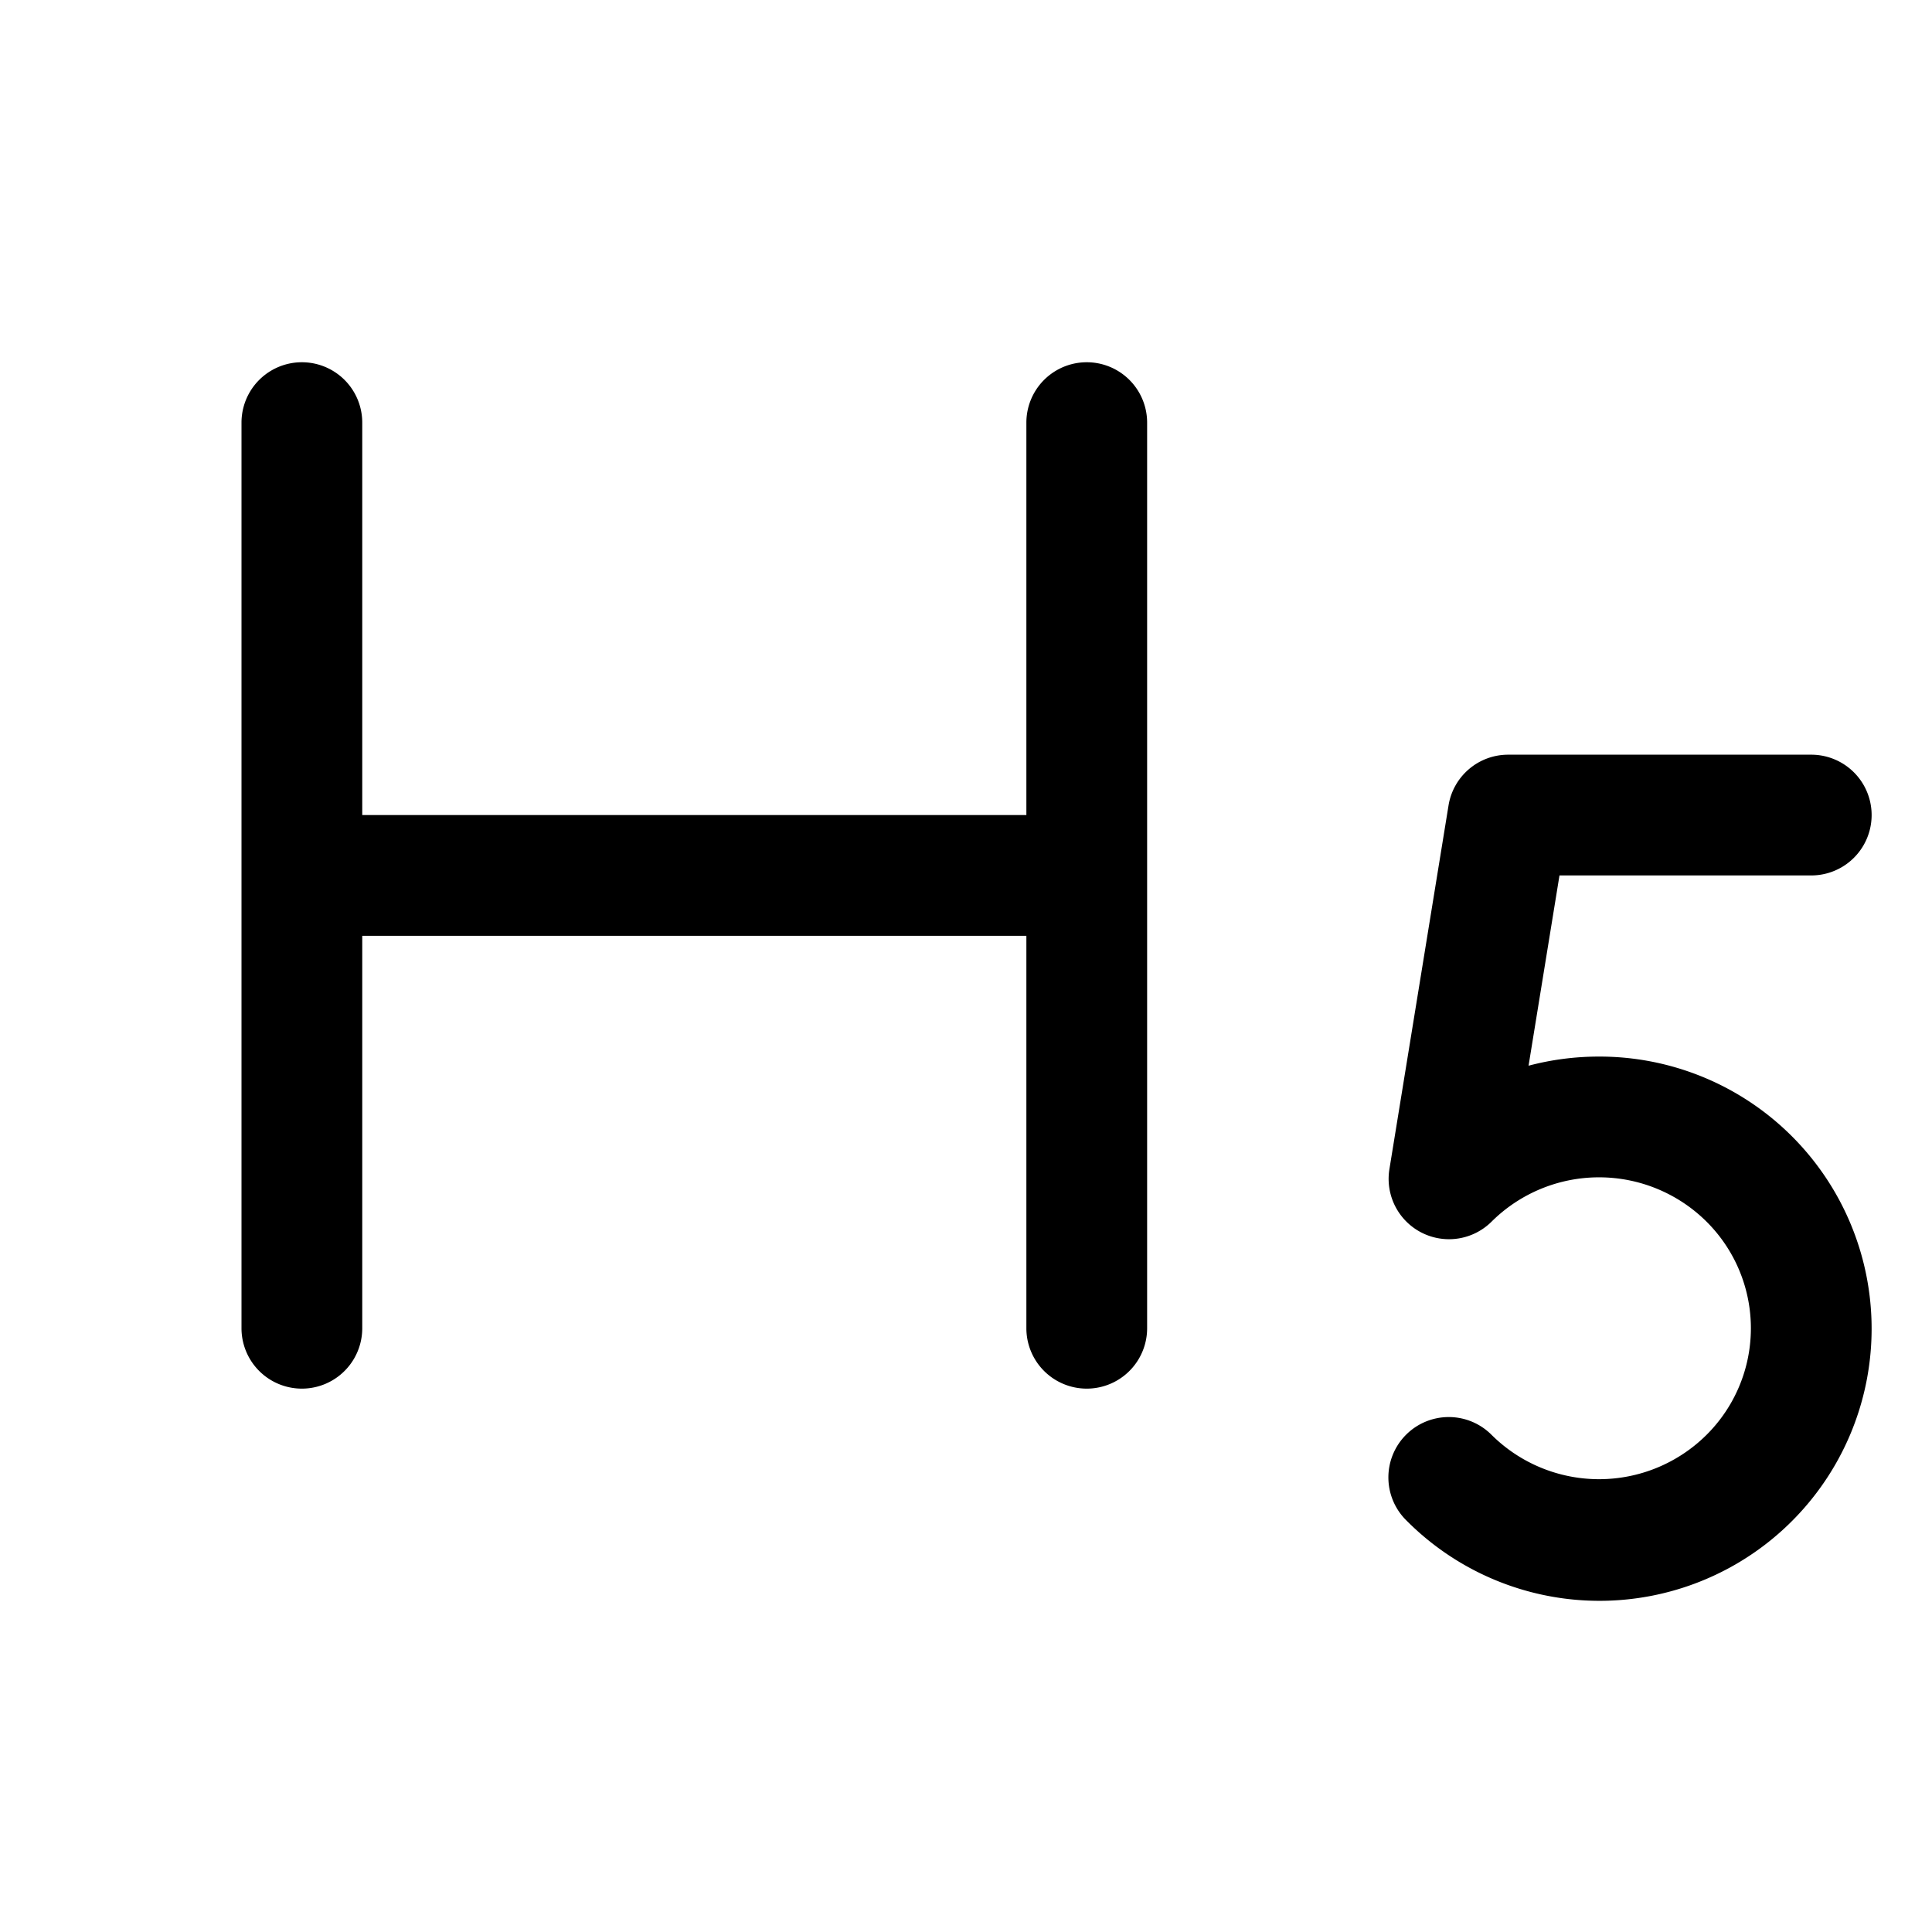 <?xml version="1.0" encoding="utf-8"?><!-- Скачано с сайта svg4.ru / Downloaded from svg4.ru -->
<svg fill="#000000" width="800px" height="800px" viewBox="0 0 256 256" id="Flat" xmlns="http://www.w3.org/2000/svg">
  <path d="M152,56V176a8,8,0,0,1-16,0V124H48v52a8,8,0,0,1-16,0V56a8,8,0,0,1,16,0v52h88V56a8,8,0,0,1,16,0ZM211.882,140.002a36.413,36.413,0,0,0-9.34,1.209L206.64,116H240a8,8,0,0,0,0-16H199.835a8.001,8.001,0,0,0-7.896,6.717l-7.835,48.202a8,8,0,0,0,13.541,6.952,20.204,20.204,0,0,1,28.475-.001,19.916,19.916,0,0,1,.001,28.26,20.202,20.202,0,0,1-28.475.001,8,8,0,1,0-11.291,11.336A36.058,36.058,0,1,0,211.882,140.002Z"/>
</svg>